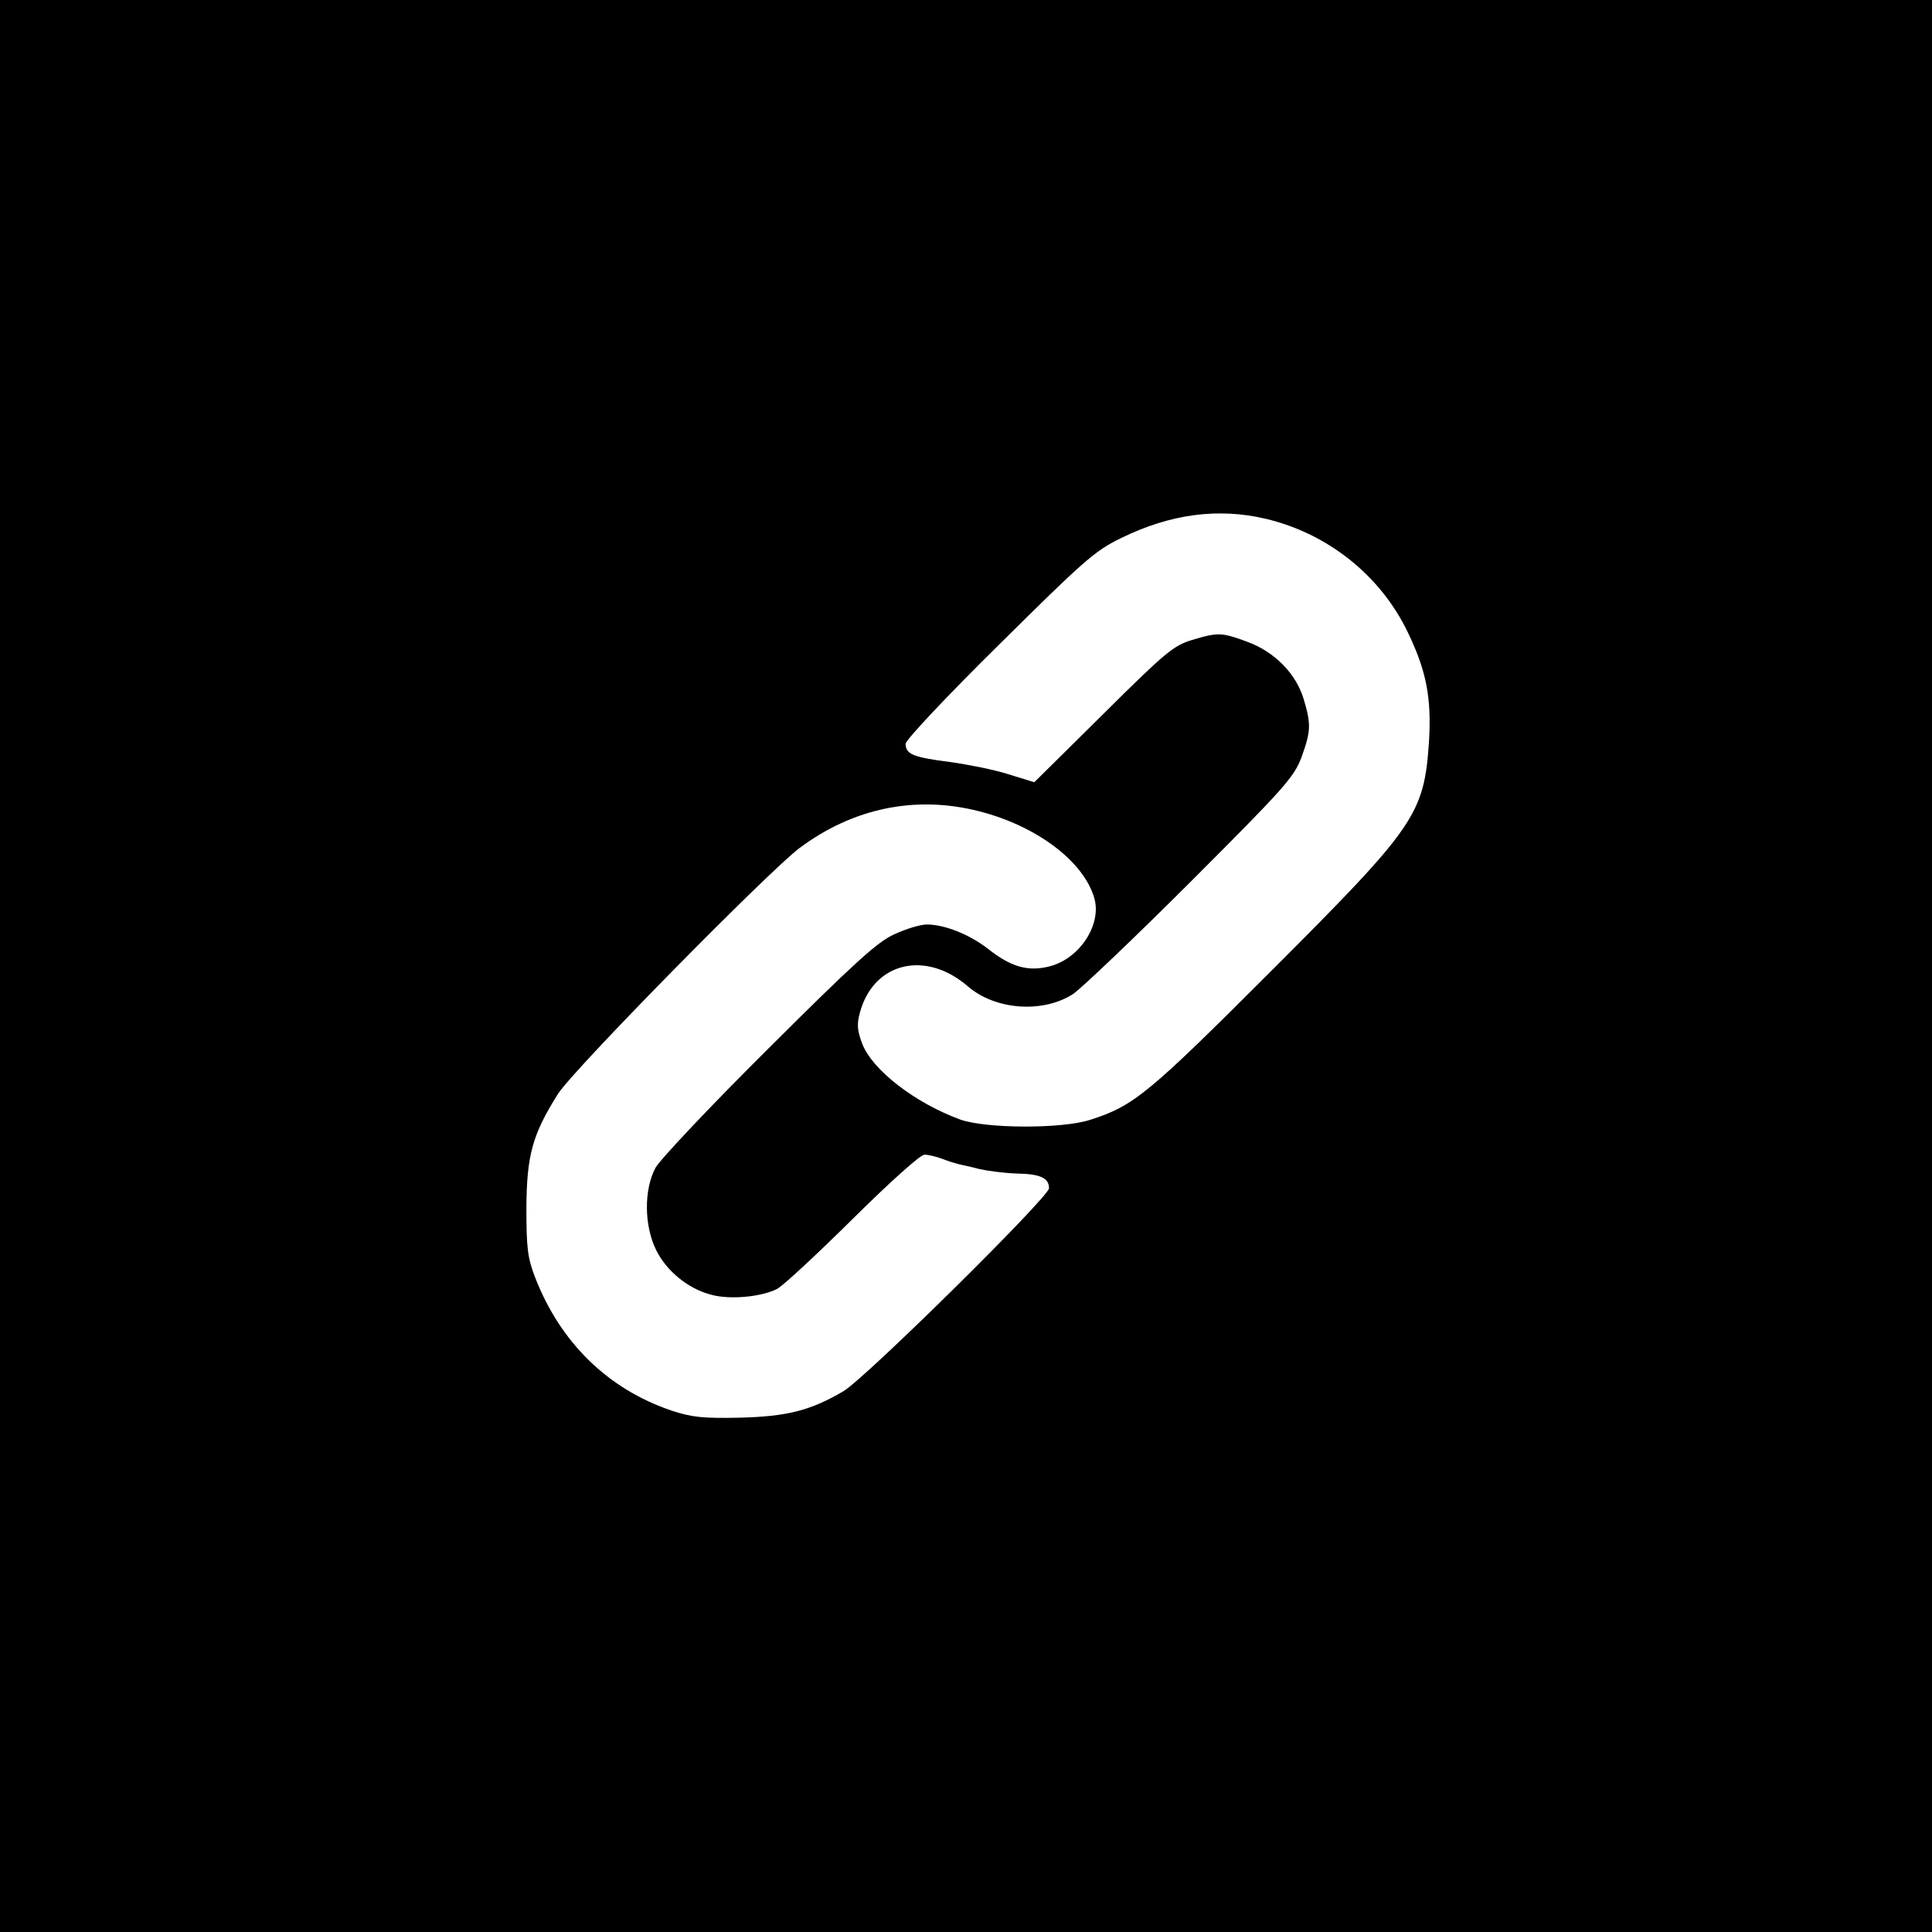 <?xml version="1.0" standalone="no"?>
<!DOCTYPE svg PUBLIC "-//W3C//DTD SVG 20010904//EN"
 "http://www.w3.org/TR/2001/REC-SVG-20010904/DTD/svg10.dtd">
<svg version="1.0" xmlns="http://www.w3.org/2000/svg"
 width="512pt" height="512pt" viewBox="0 0 512 512"
 preserveAspectRatio="xMidYMid meet">
<g transform="translate(0,512) scale(0.1,-0.1)"
fill="#000000" stroke="none">
<path d="M0 2560 l0 -2560 2560 0 2560 0 0 2560 0 2560 -2560 0 -2560 0 0
-2560z m3355 1185 c164 -39 303 -150 375 -299 50 -103 64 -175 57 -291 -13
-193 -35 -225 -416 -606 -328 -328 -366 -360 -483 -397 -76 -24 -275 -23 -343
1 -120 44 -233 131 -260 201 -13 35 -15 51 -6 83 36 133 174 166 286 69 73
-63 199 -72 279 -20 22 15 163 149 312 298 248 248 273 276 293 329 25 69 26
87 6 154 -20 67 -76 125 -149 152 -68 25 -77 26 -147 5 -49 -15 -70 -32 -236
-197 l-182 -180 -68 21 c-37 12 -108 26 -158 33 -94 12 -115 20 -115 48 0 10
111 128 248 263 223 221 254 249 323 282 130 64 258 81 384 51z m-760 -775
c153 -39 277 -133 305 -230 20 -69 -37 -158 -115 -180 -58 -16 -104 -4 -166
45 -50 39 -116 65 -163 65 -17 0 -56 -12 -86 -26 -45 -20 -106 -76 -333 -302
-153 -152 -288 -295 -300 -317 -31 -58 -30 -154 2 -218 27 -55 84 -102 145
-118 50 -14 133 -6 175 15 17 9 107 93 201 186 99 98 179 170 190 170 10 0 31
-5 47 -11 15 -6 35 -12 43 -14 8 -2 33 -7 55 -13 22 -5 67 -11 100 -12 62 -1
85 -12 85 -39 0 -23 -485 -502 -545 -538 -87 -51 -149 -67 -276 -70 -96 -2
-126 1 -180 19 -168 57 -294 180 -361 353 -20 52 -23 78 -23 185 1 139 16 193
83 300 38 62 557 589 640 652 143 107 309 141 477 98z"/>
</g>
</svg>
